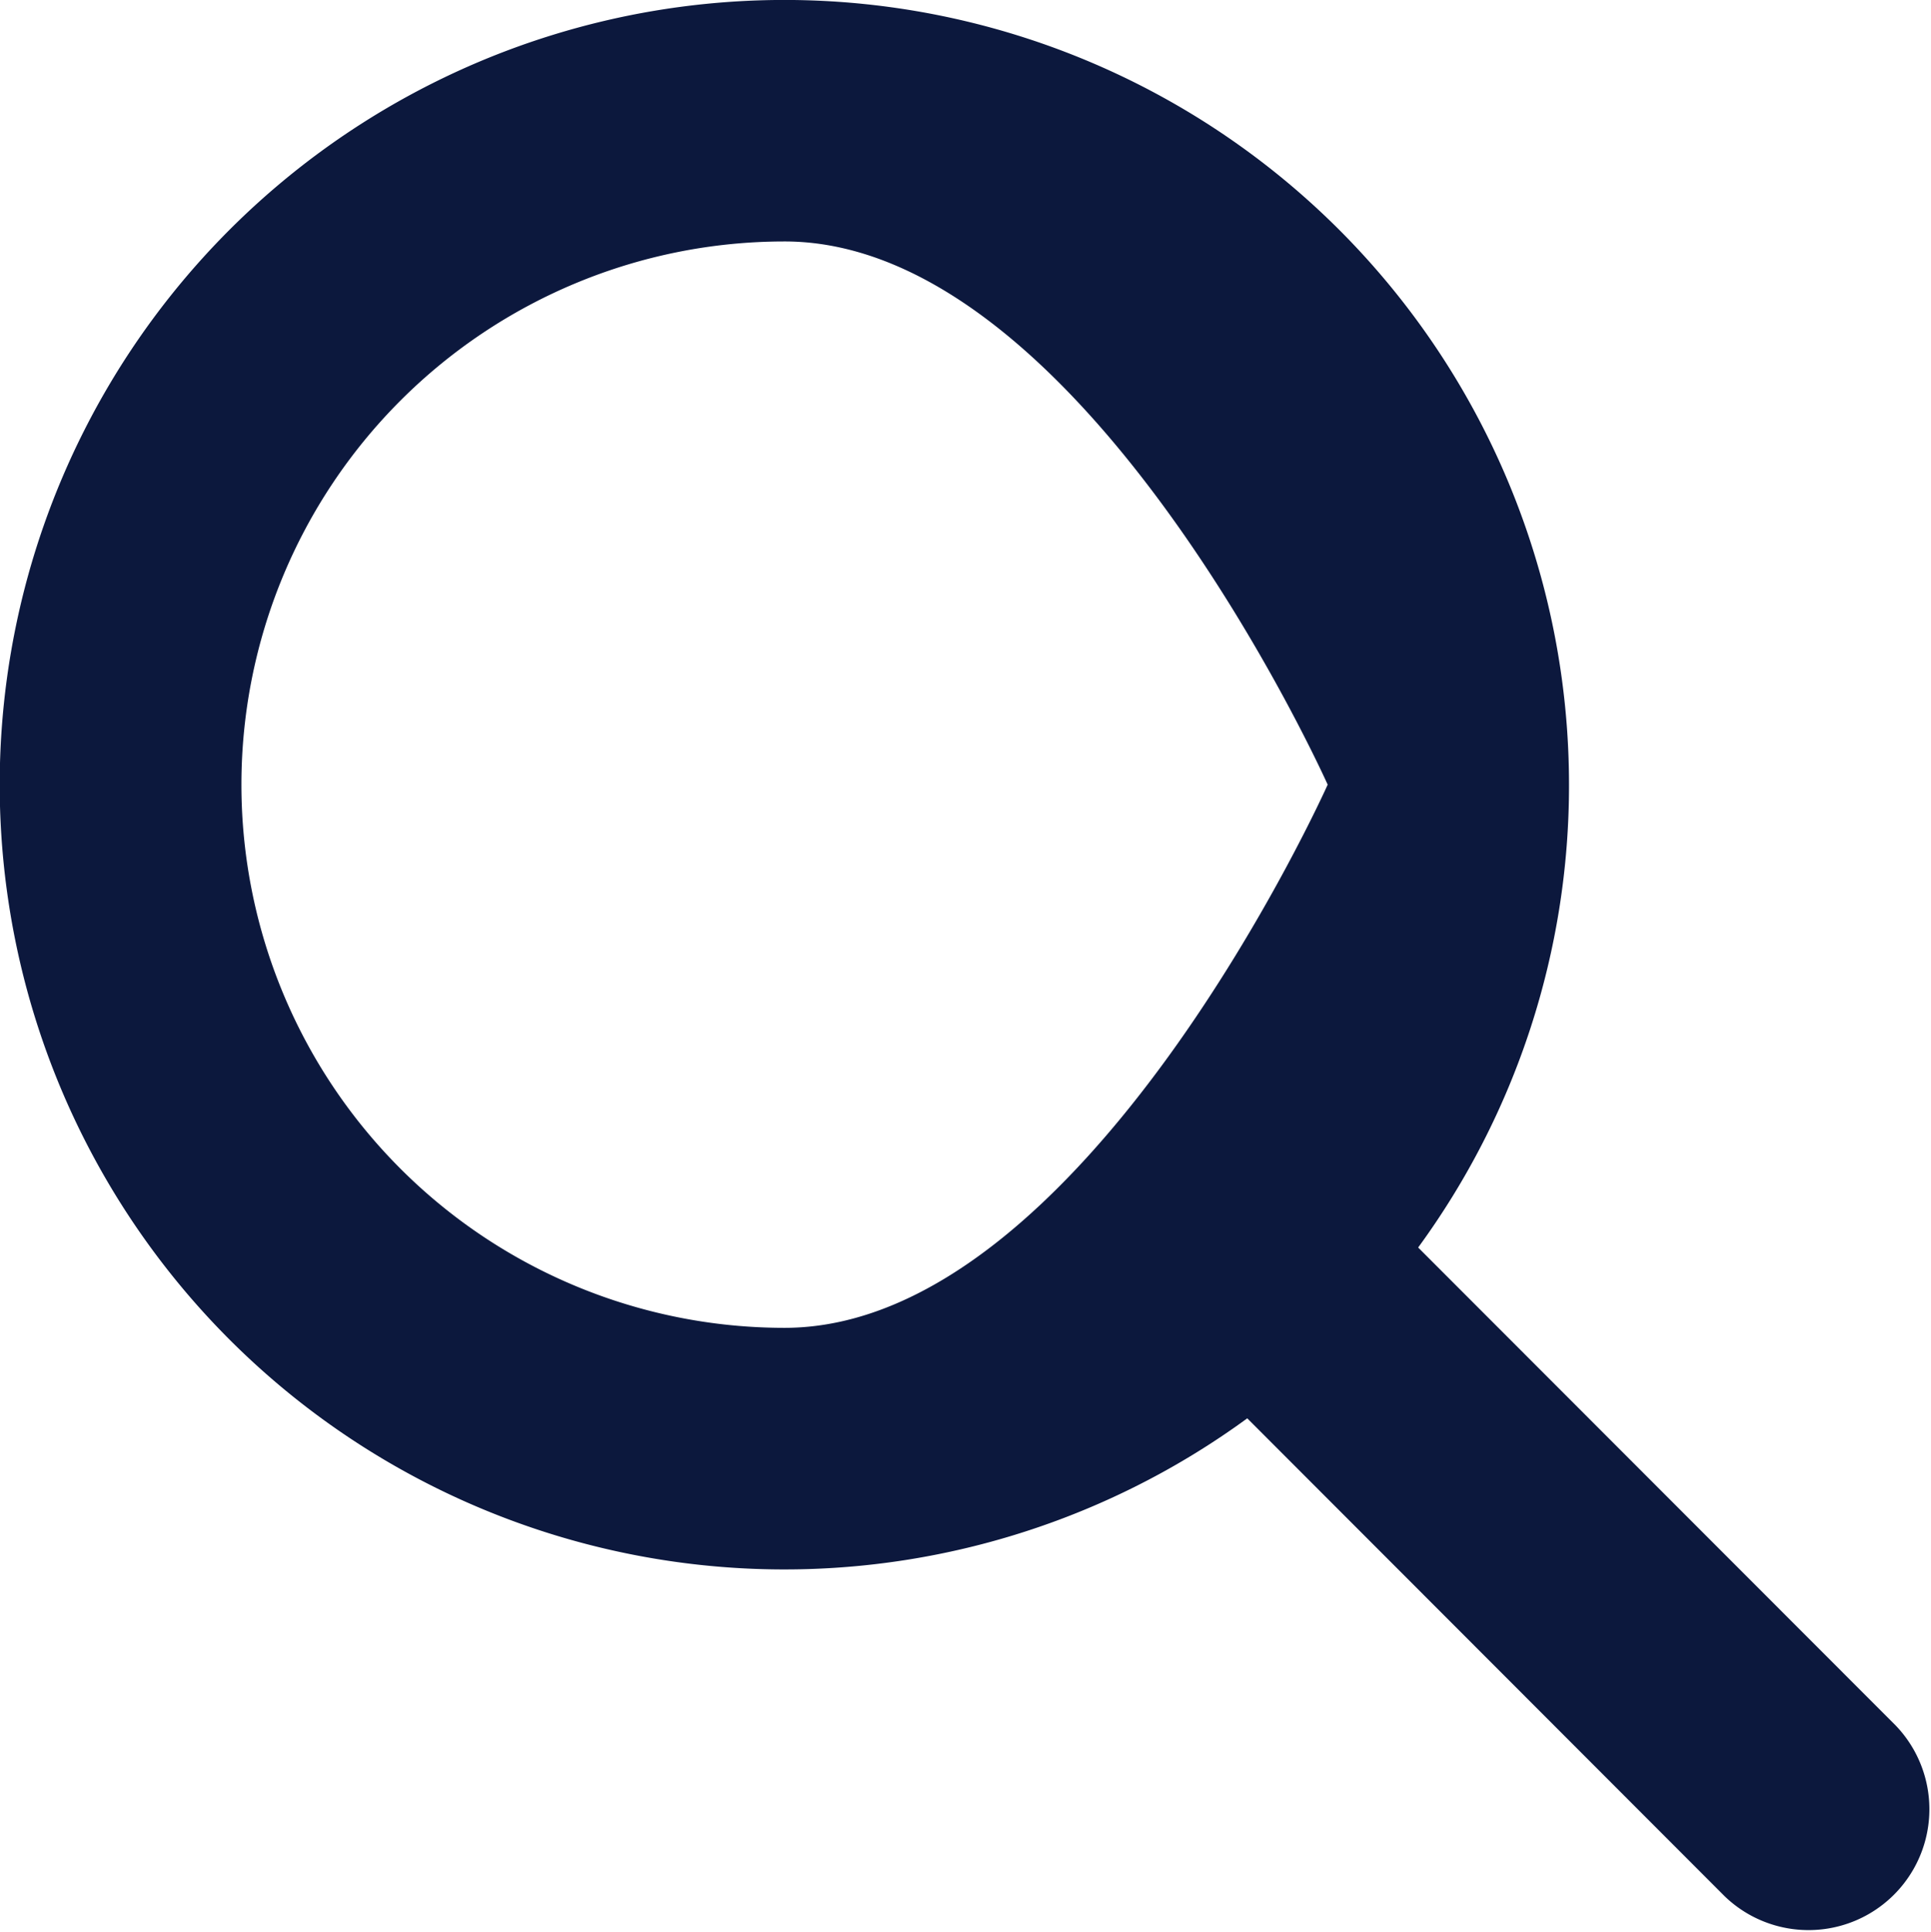 <svg xmlns="http://www.w3.org/2000/svg" width="19.956" height="19.96" viewBox="0 0 19.956 19.96">
  <path id="magnifying-glass-solid" d="M16.215,8.108a8.088,8.088,0,0,1-1.559,4.783l4.935,4.939a1.249,1.249,0,0,1-1.766,1.766L12.89,14.656a8.109,8.109,0,1,1,3.325-6.549ZM8.108,13.721c3.1,0,5.613-5.613,5.613-5.613S11.208,2.495,8.108,2.495a5.613,5.613,0,0,0,0,11.226Z" fill="#0c183d"/>
</svg>
